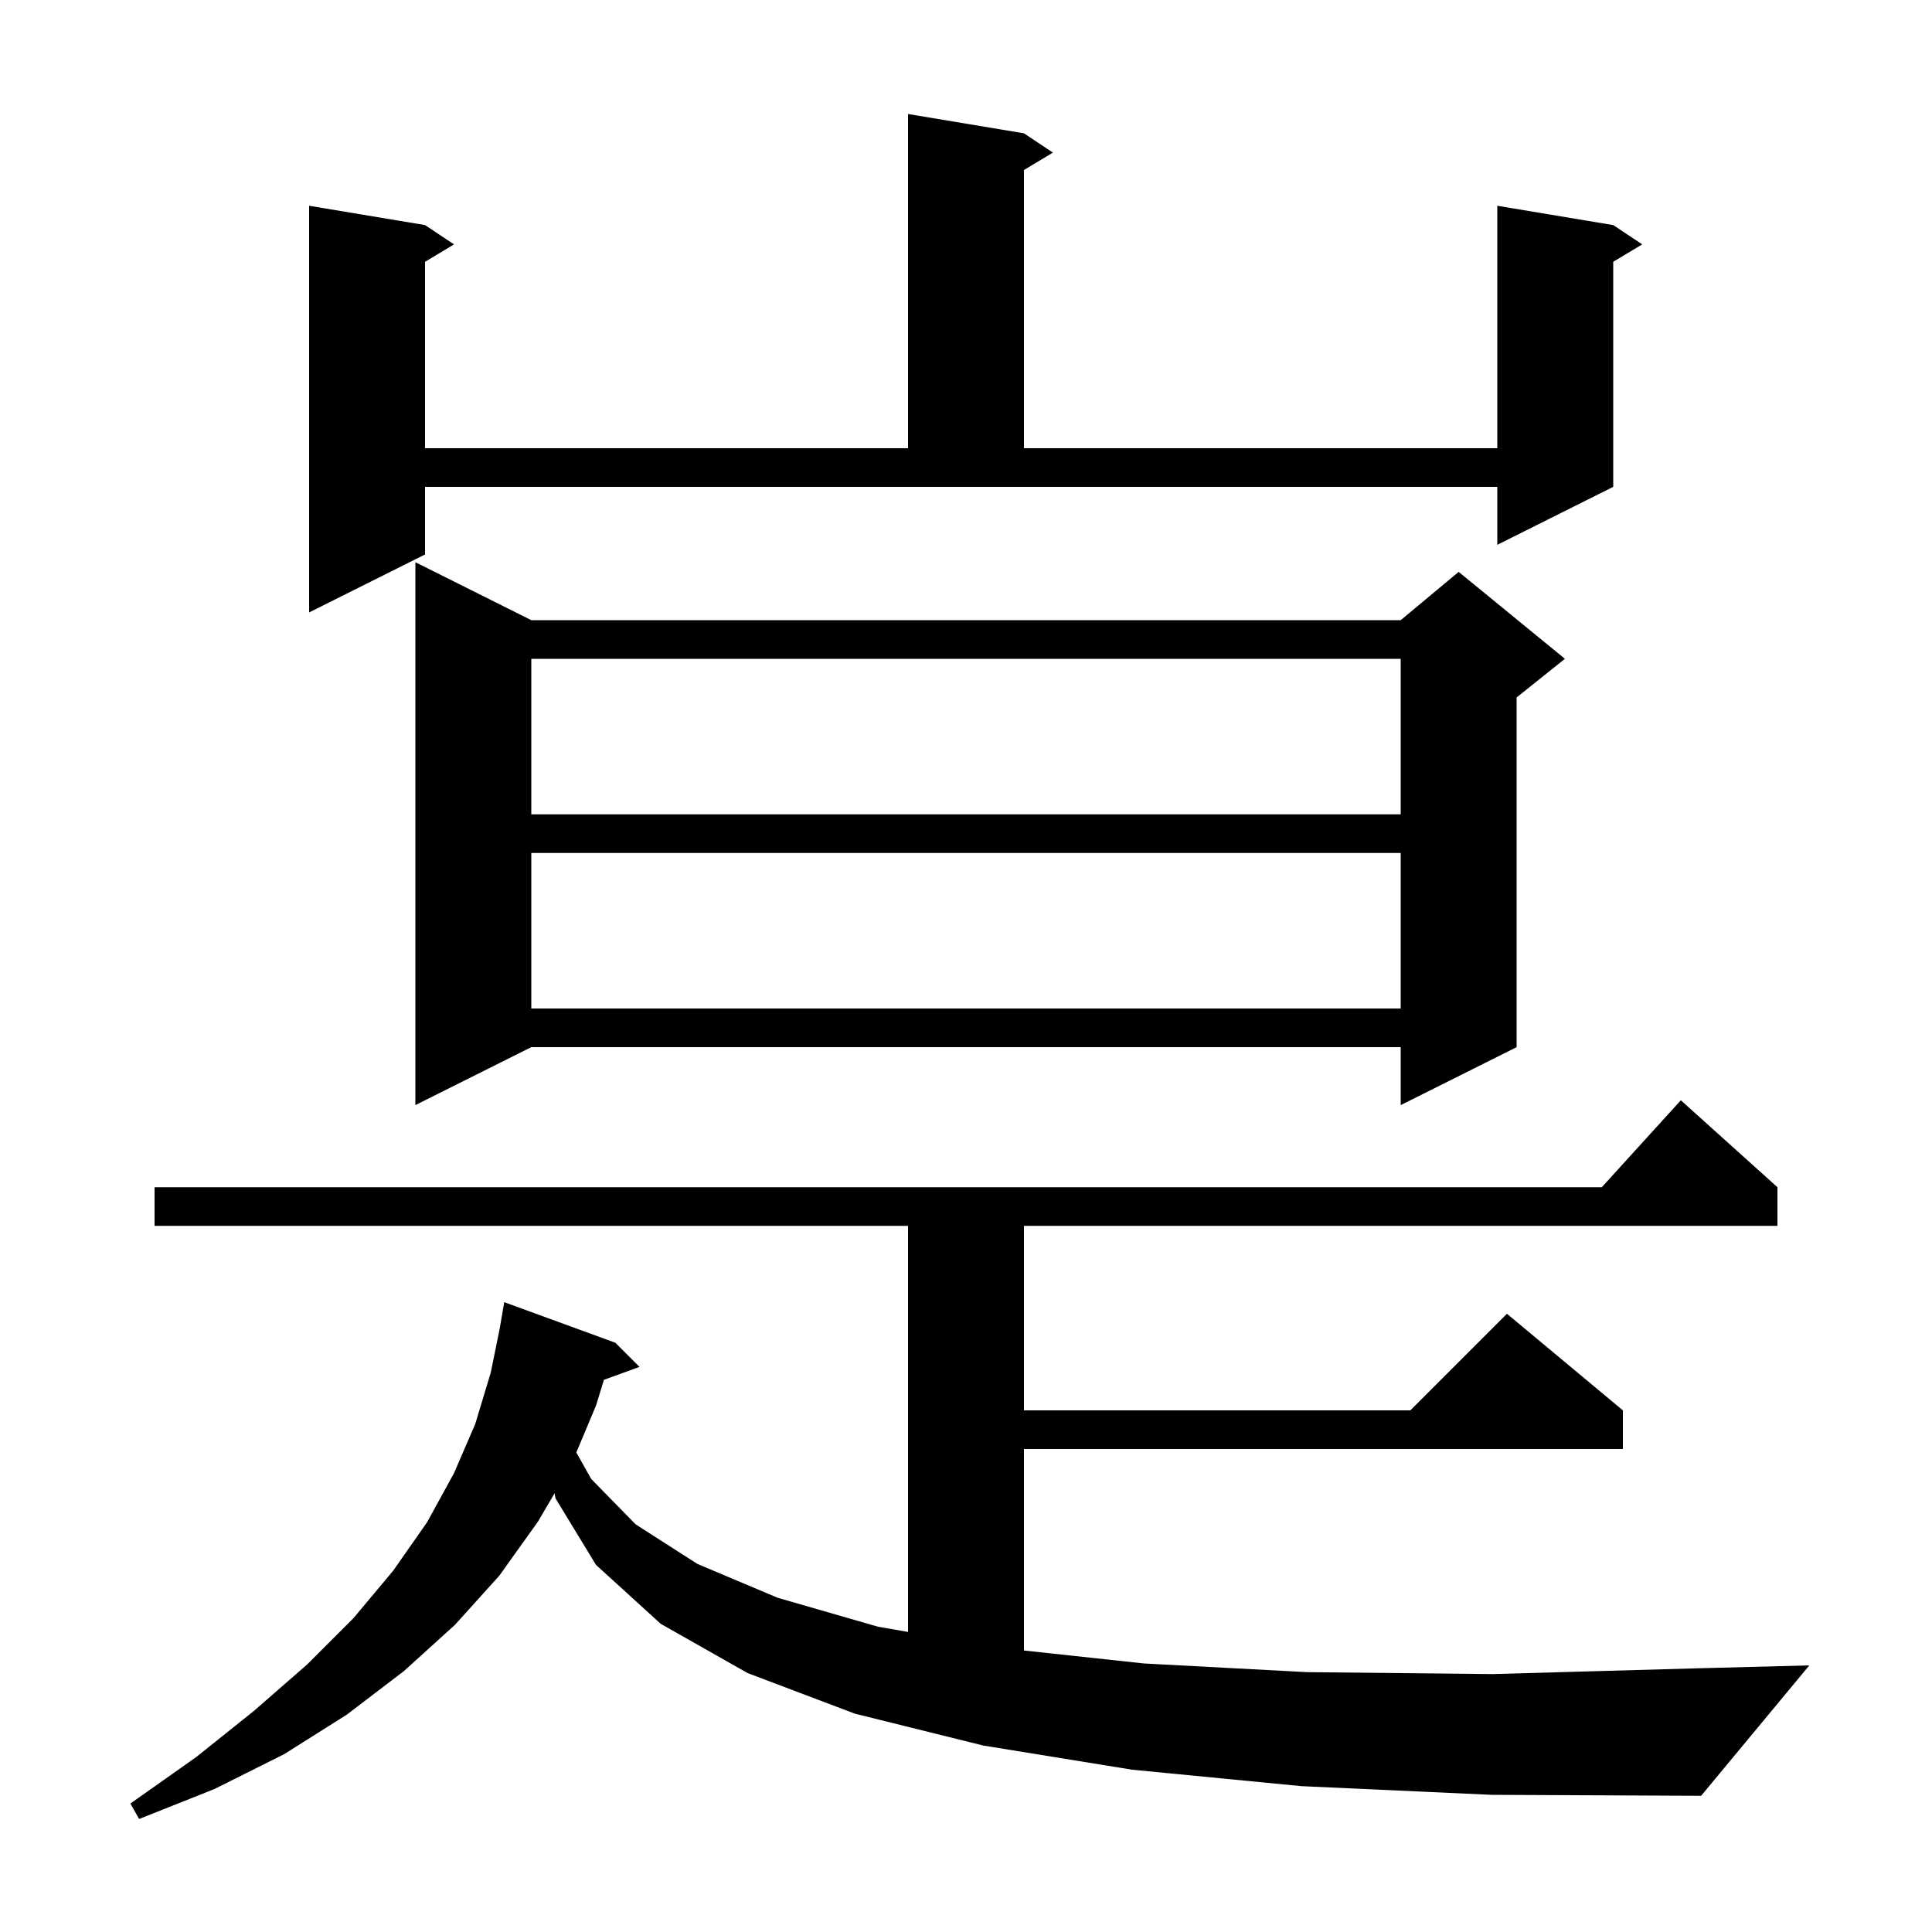 <svg xmlns="http://www.w3.org/2000/svg" xmlns:xlink="http://www.w3.org/1999/xlink" version="1.1" baseProfile="full" viewBox="0 0 200 200" width="200" height="200"><g fill="currentColor"><path d="M 134.7 184.9 L 117.2 183.2 L 101.8 180.7 L 88.5 177.4 L 77.4 173.2 L 68.4 168.1 L 61.7 162.0 L 57.5 155.1 L 57.409 154.584 L 55.7 157.5 L 51.7 163.1 L 47.1 168.2 L 41.8 173.0 L 35.9 177.5 L 29.4 181.6 L 22.2 185.2 L 14.4 188.3 L 13.5 186.7 L 20.3 181.9 L 26.3 177.1 L 31.8 172.3 L 36.6 167.5 L 40.7 162.6 L 44.2 157.6 L 47.0 152.5 L 49.2 147.4 L 50.8 142.1 L 51.72 137.582 L 52.2 134.8 L 63.7 139.0 L 66.2 141.5 L 62.519 142.839 L 61.7 145.5 L 59.662 150.36 L 61.2 153.1 L 65.8 157.8 L 72.2 161.9 L 80.5 165.4 L 90.9 168.4 L 94.0 168.937 L 94.0 126.9 L 16.0 126.9 L 16.0 122.9 L 165.818 122.9 L 174.0 113.9 L 184.0 122.9 L 184.0 126.9 L 106.0 126.9 L 106.0 146.0 L 146.0 146.0 L 156.0 136.0 L 168.0 146.0 L 168.0 150.0 L 106.0 150.0 L 106.0 170.859 L 118.4 172.2 L 135.3 173.1 L 154.5 173.3 L 175.8 172.7 L 187.3 172.4 L 176.1 185.9 L 154.4 185.8 Z M 55.0 64.2 L 145.0 64.2 L 151.0 59.2 L 162.0 68.2 L 157.0 72.2 L 157.0 108.4 L 145.0 114.4 L 145.0 108.4 L 55.0 108.4 L 43.0 114.4 L 43.0 58.2 Z M 55.0 88.3 L 55.0 104.4 L 145.0 104.4 L 145.0 88.3 Z M 55.0 68.2 L 55.0 84.3 L 145.0 84.3 L 145.0 68.2 Z M 44.0 57.4 L 32.0 63.4 L 32.0 21.3 L 44.0 23.3 L 47.0 25.3 L 44.0 27.1 L 44.0 46.4 L 94.0 46.4 L 94.0 11.8 L 106.0 13.8 L 109.0 15.8 L 106.0 17.6 L 106.0 46.4 L 155.0 46.4 L 155.0 21.3 L 167.0 23.3 L 170.0 25.3 L 167.0 27.1 L 167.0 50.4 L 155.0 56.4 L 155.0 50.4 L 44.0 50.4 Z "/></g></svg>